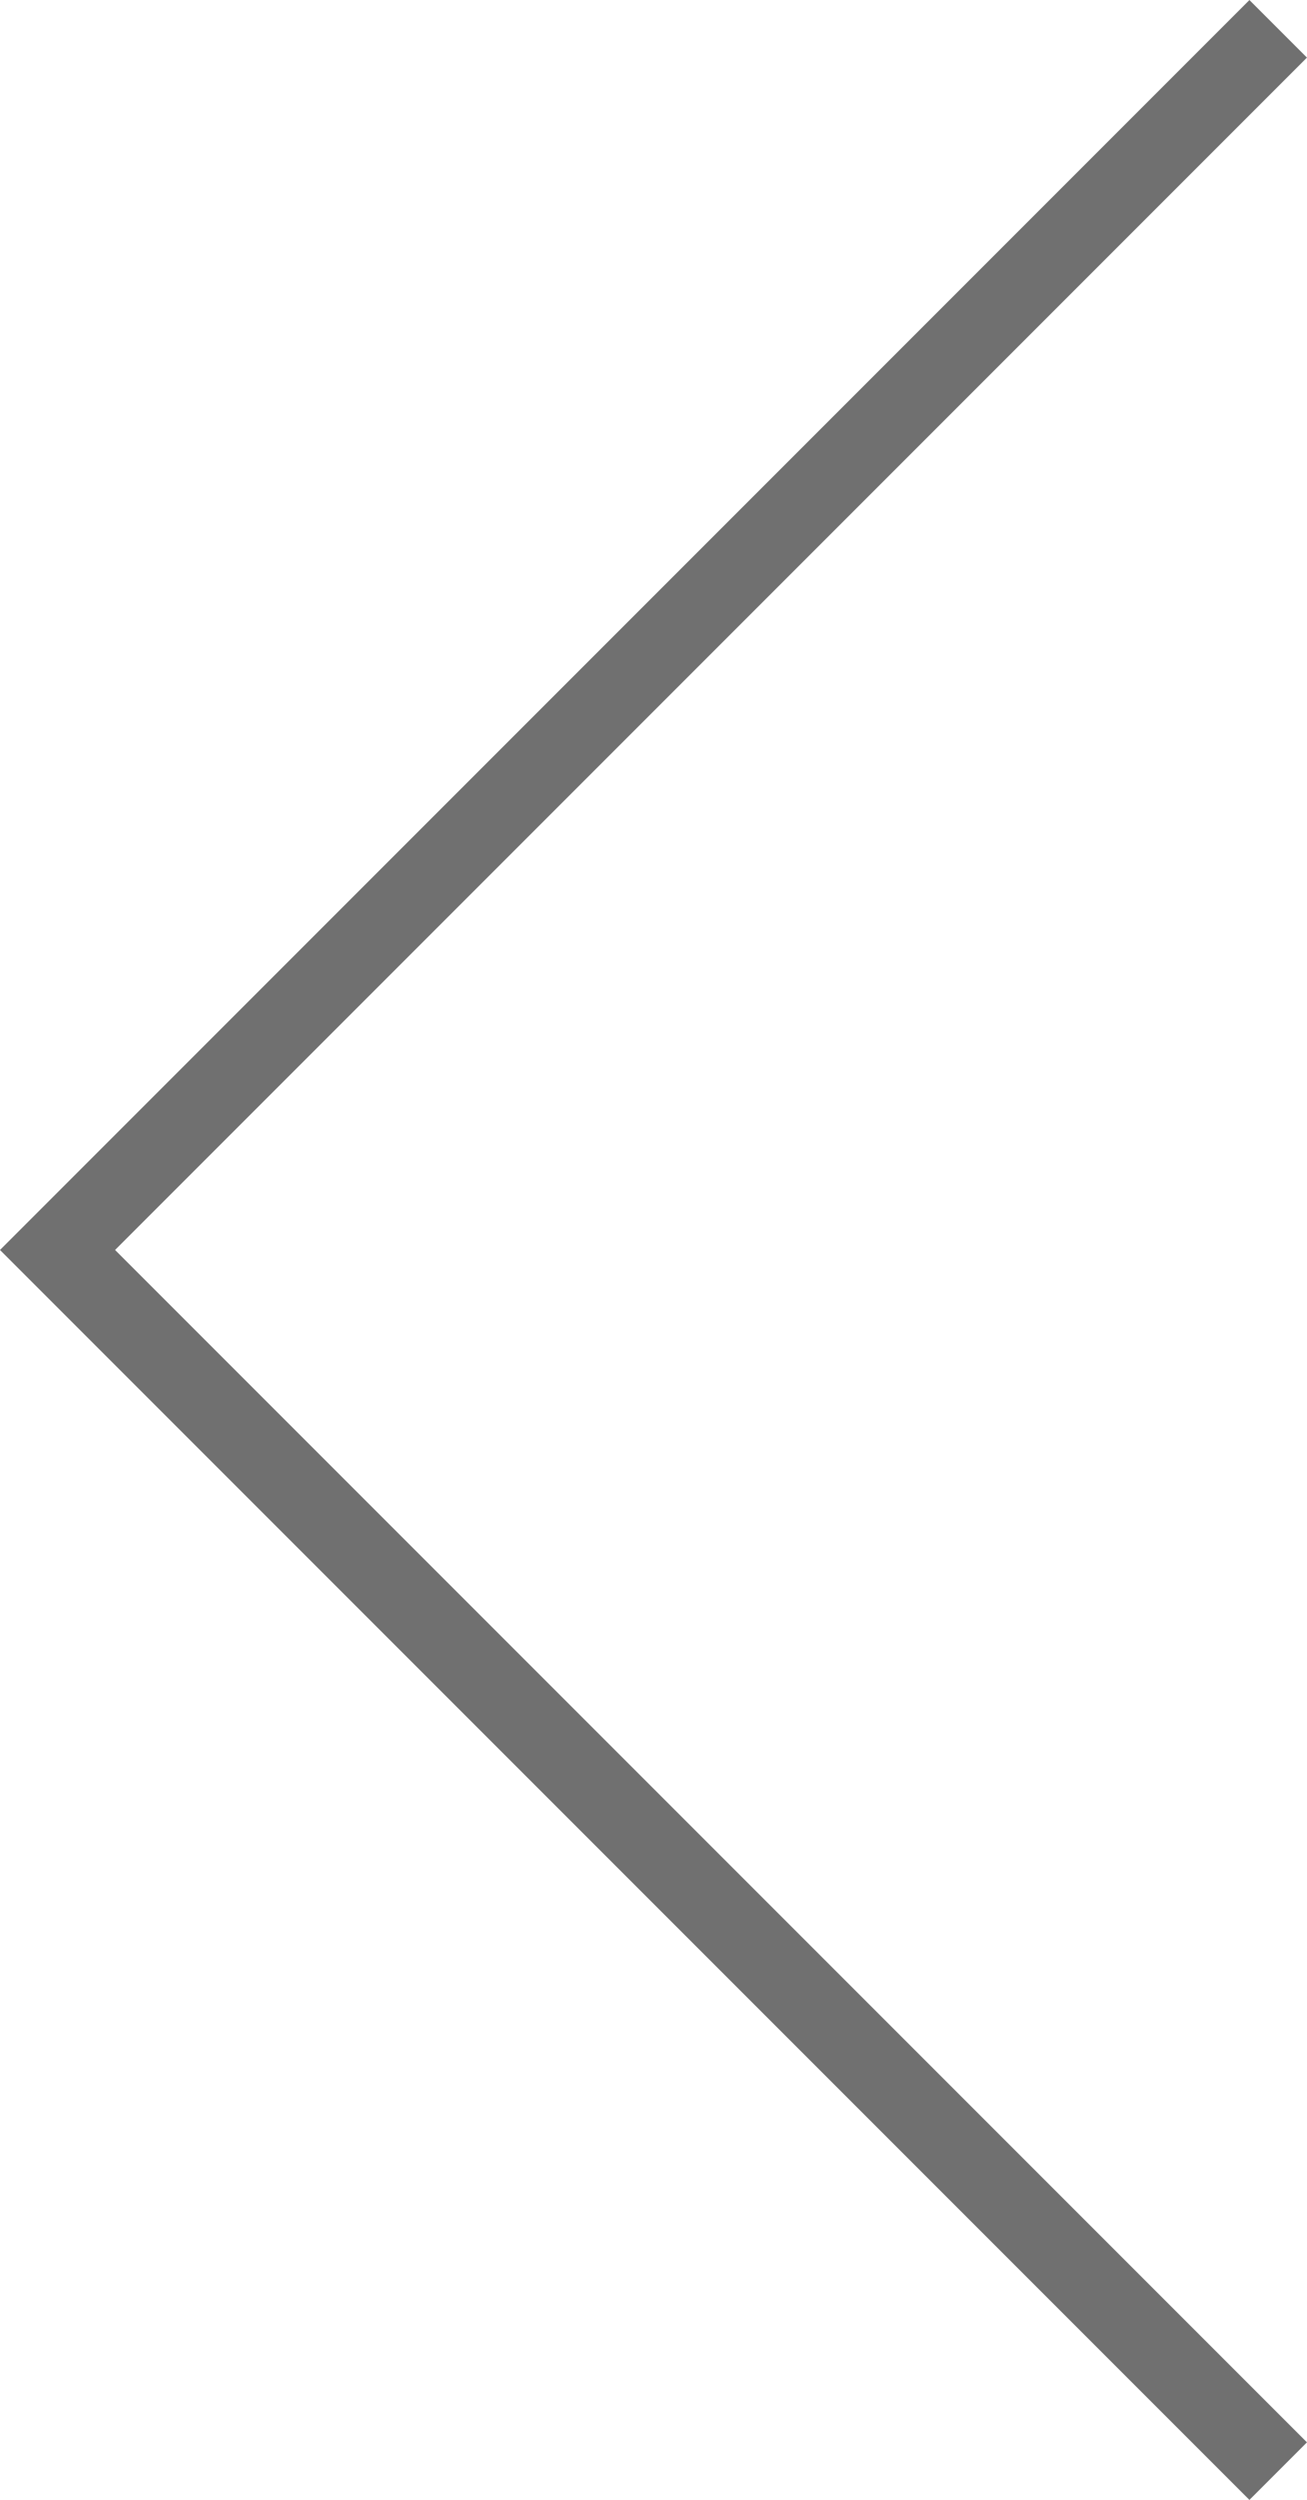 <svg xmlns="http://www.w3.org/2000/svg" width="16.061" height="30.707" viewBox="0 0 16.061 30.707">
  <path id="carousel-left" d="M61,417.69l-15,15,15,15" transform="translate(-45.293 -417.336)" fill="none" stroke="#707070" stroke-width="1"/>
</svg>
